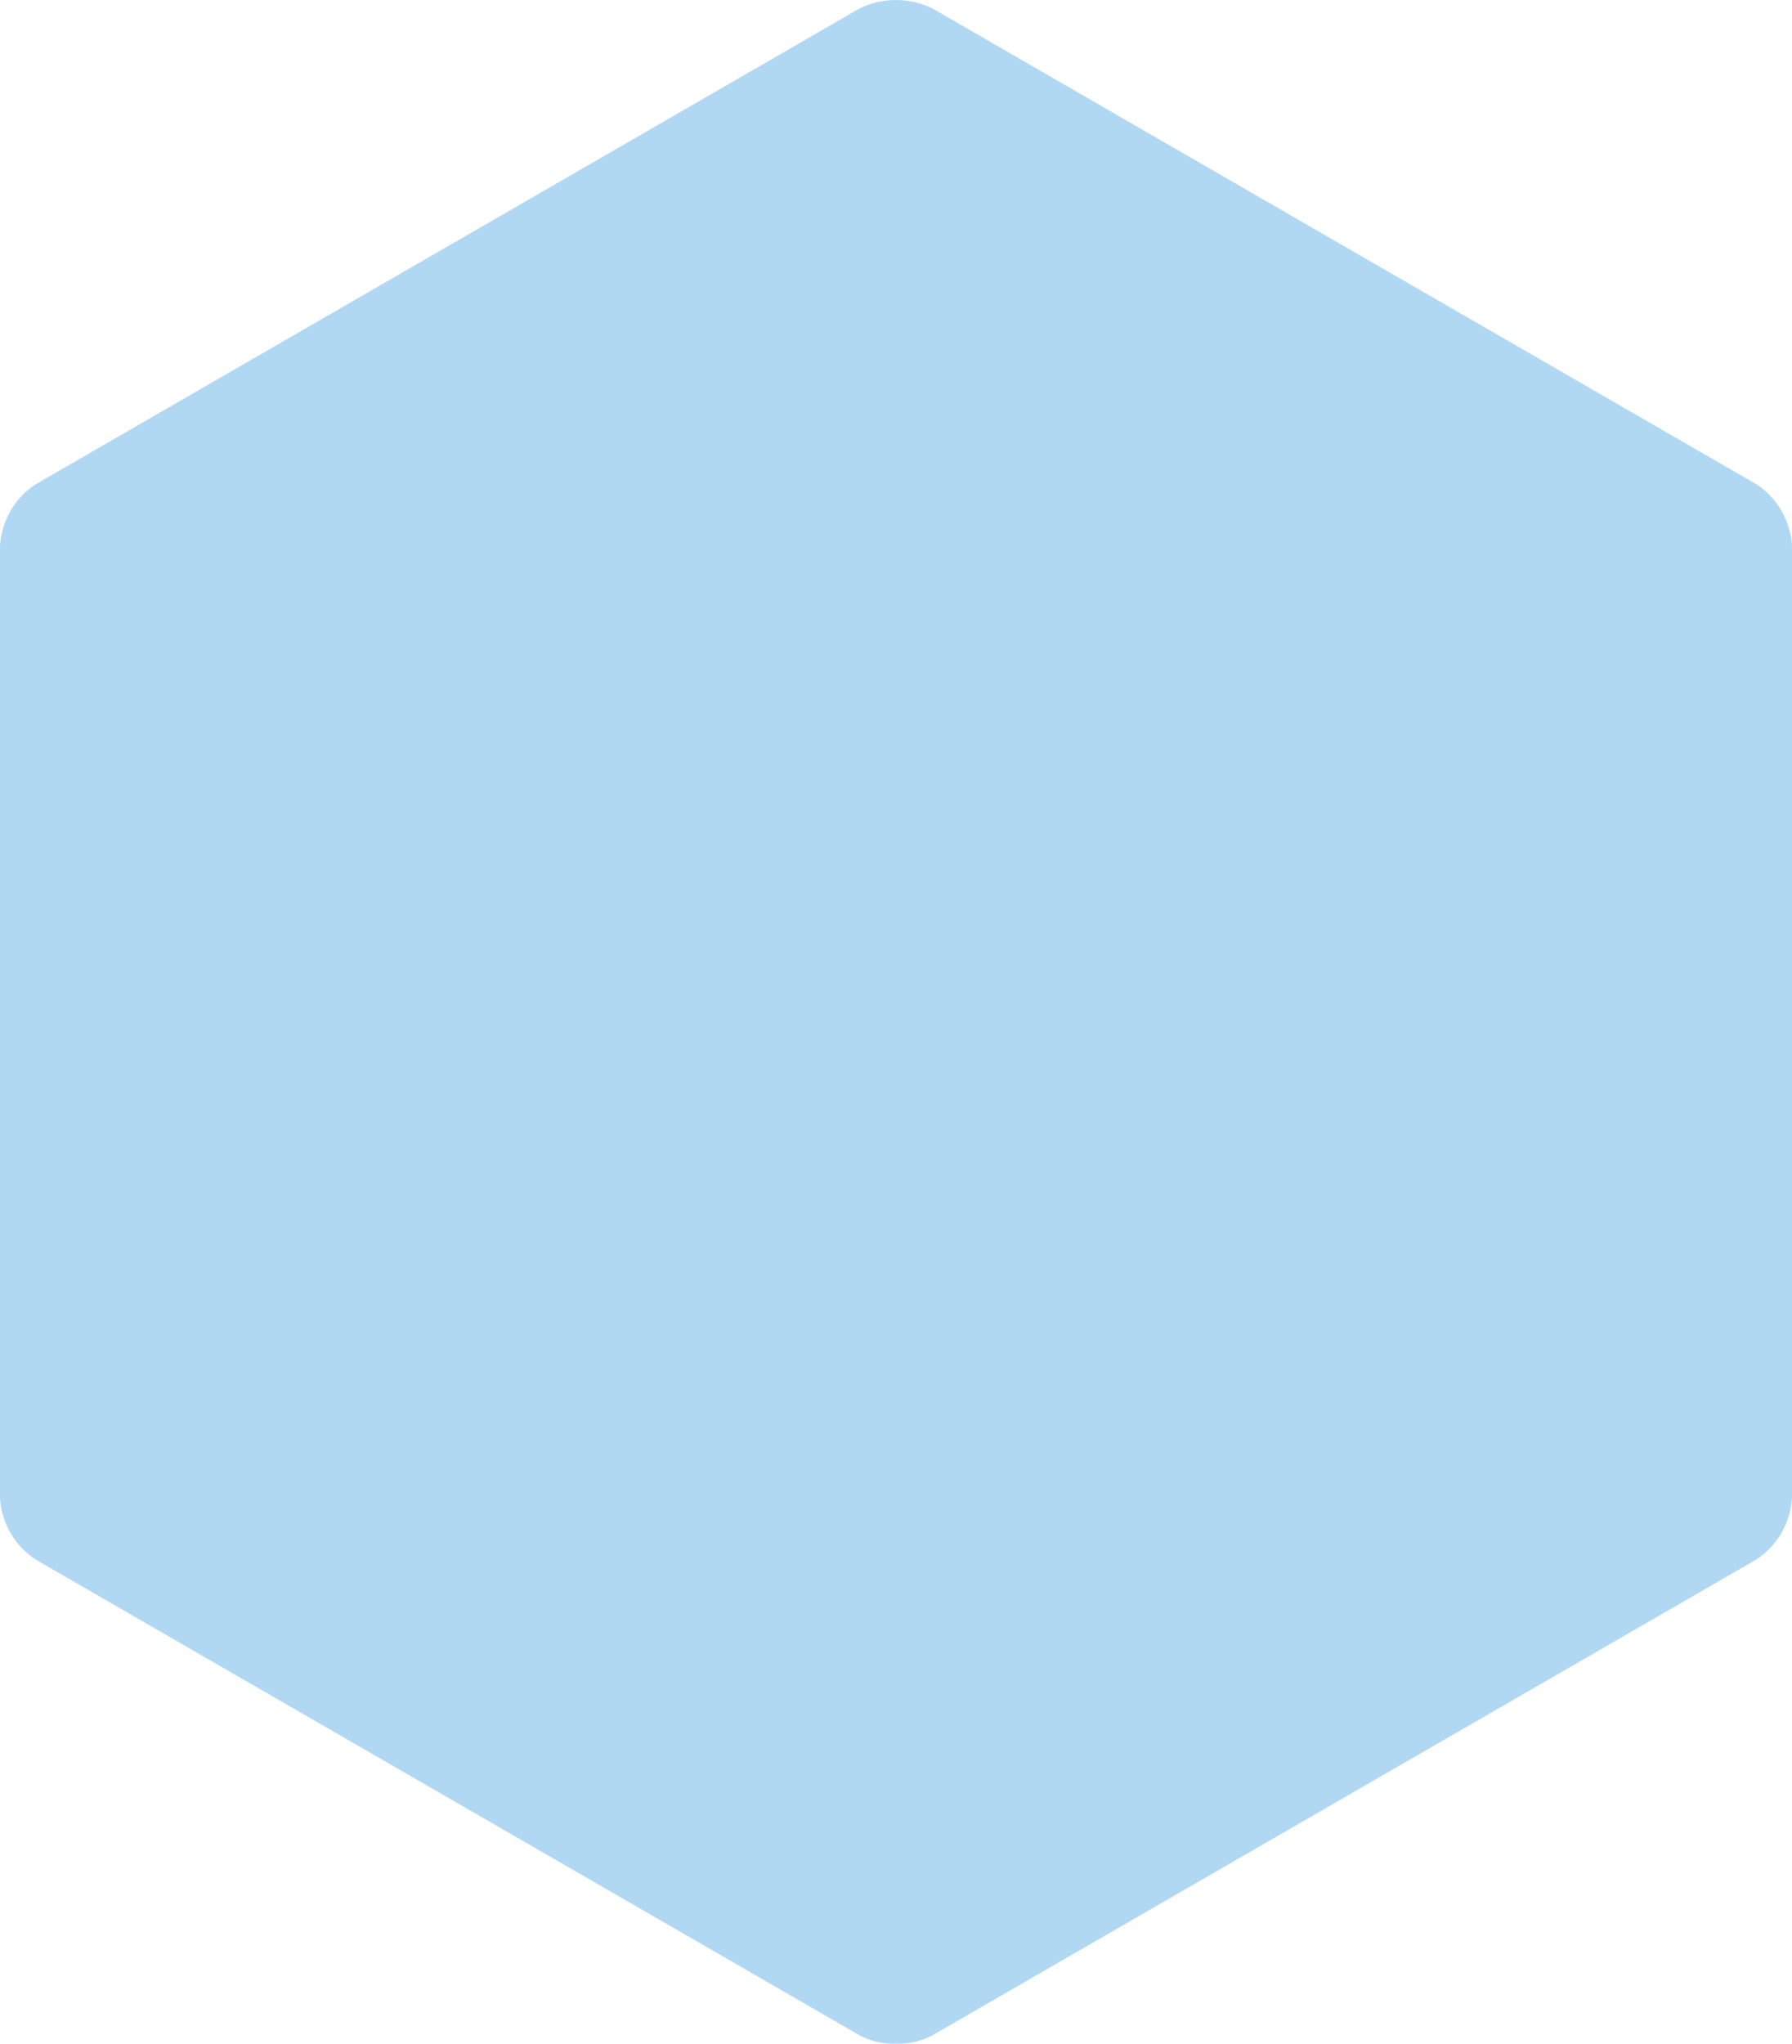 <svg id="Laag_1" data-name="Laag 1" xmlns="http://www.w3.org/2000/svg" viewBox="0 0 154.92 176.65"><defs><style>.cls-1{fill:#65b2e8;opacity:0.5;}</style></defs><path class="cls-1" d="M176.67,58.09v82.24a6.87,6.87,0,0,1-3.09,5.36l-71.22,41.12a6.46,6.46,0,0,1-3.13.73,6.32,6.32,0,0,1-3.17-.73L24.85,145.7a6.85,6.85,0,0,1-3.1-5.36V58.1a6.84,6.84,0,0,1,3.1-5.36L96.06,11.62a7.21,7.21,0,0,1,6.3,0l71.22,41.12A6.85,6.85,0,0,1,176.67,58.09Z" transform="translate(-21.75 -10.89)"/></svg>